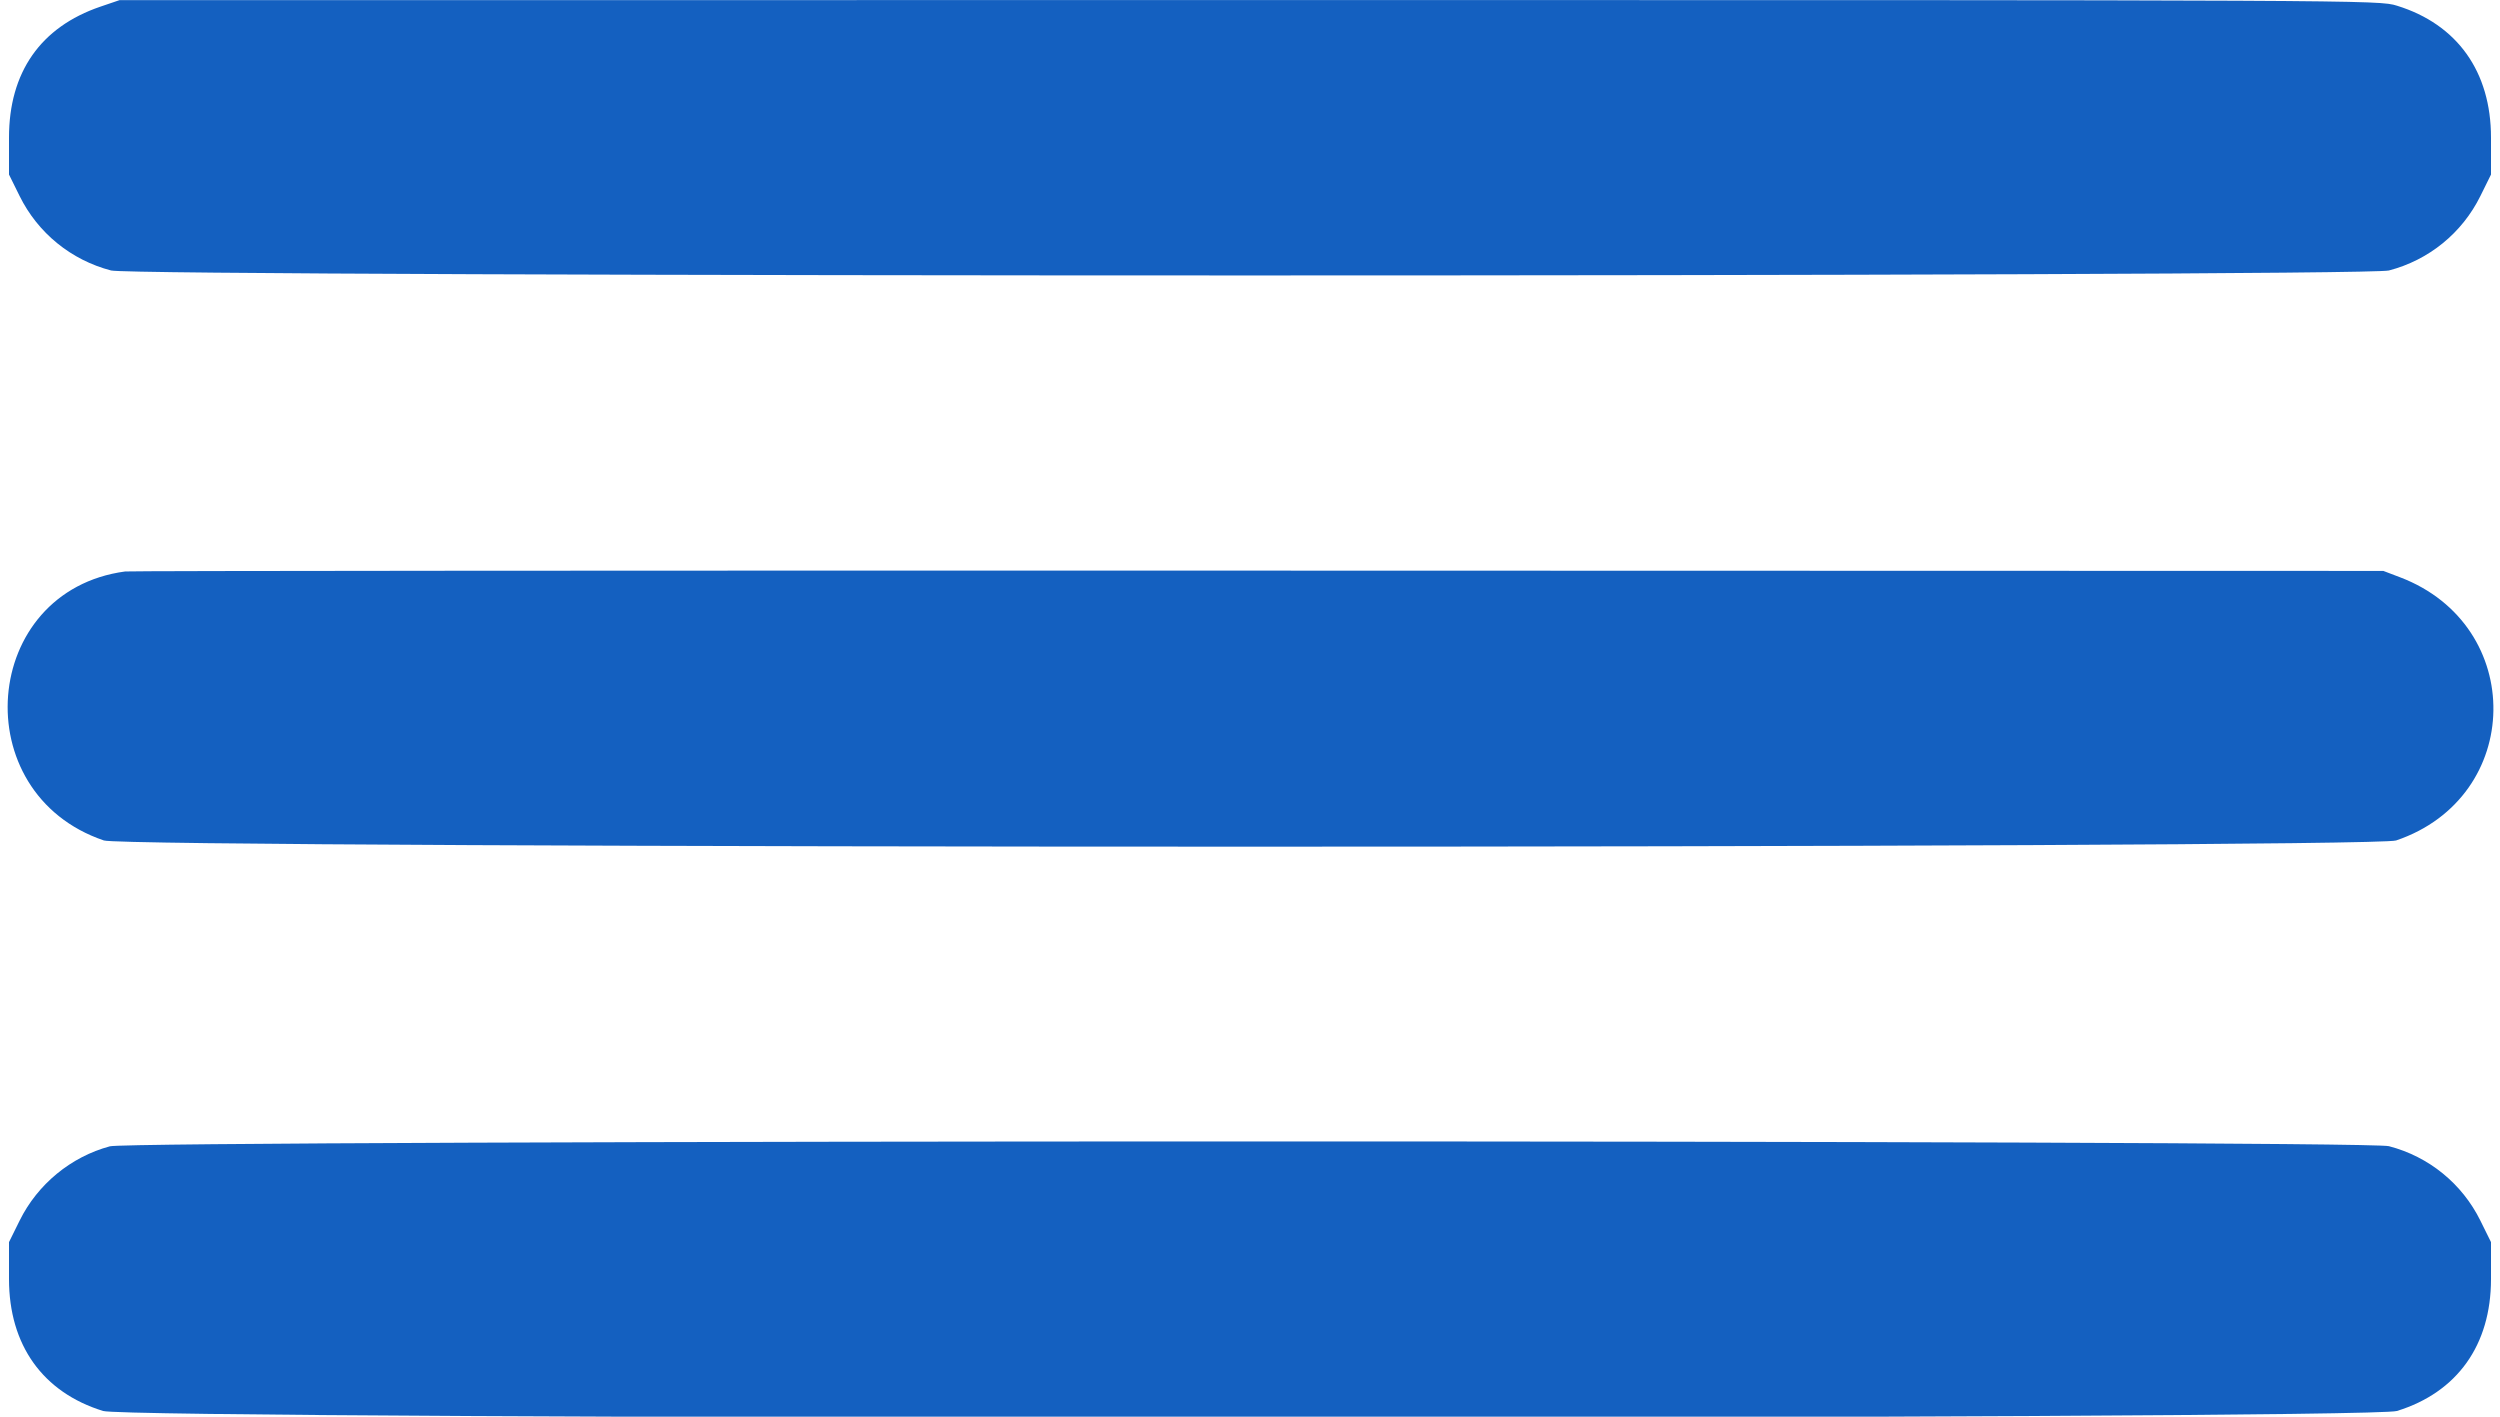 <svg id="svg" version="1.1" xmlns="http://www.w3.org/2000/svg" xmlns:xlink="http://www.w3.org/1999/xlink" width="30" height="17" viewBox="0, 0, 400,228.05"><g id="svgg"><path id="path0" d="M14.947 1.069 C 5.313 4.353,0.228 11.633,0.228 22.145 L 0.228 28.097 1.939 31.560 C 4.883 37.515,10.231 41.867,16.667 43.543 C 20.752 44.607,379.248 44.607,383.333 43.543 C 389.769 41.867,395.117 37.515,398.061 31.560 L 399.772 28.097 399.772 22.145 C 399.772 11.535,394.336 3.915,384.627 0.916 C 381.676 0.005,380.668 0.000,199.838 0.012 L 18.016 0.024 14.947 1.069 M18.928 91.993 C -4.340 95.120,-6.914 127.702,15.507 135.296 C 19.435 136.627,380.565 136.627,384.493 135.296 C 405.060 128.330,405.483 100.680,385.140 92.932 L 382.440 91.904 201.368 91.857 C 101.779 91.830,19.681 91.892,18.928 91.993 M16.471 184.529 C 10.196 186.217,4.836 190.628,1.939 196.490 L 0.228 199.953 0.228 205.906 C 0.228 216.515,5.664 224.135,15.373 227.134 C 20.057 228.580,379.943 228.580,384.627 227.134 C 394.336 224.135,399.772 216.515,399.772 205.906 L 399.772 199.953 398.061 196.490 C 395.117 190.535,389.769 186.183,383.333 184.507 C 379.376 183.476,20.305 183.498,16.471 184.529 " stroke="none" fill="#1460c0" fill-rule="evenodd"></path></g></svg>